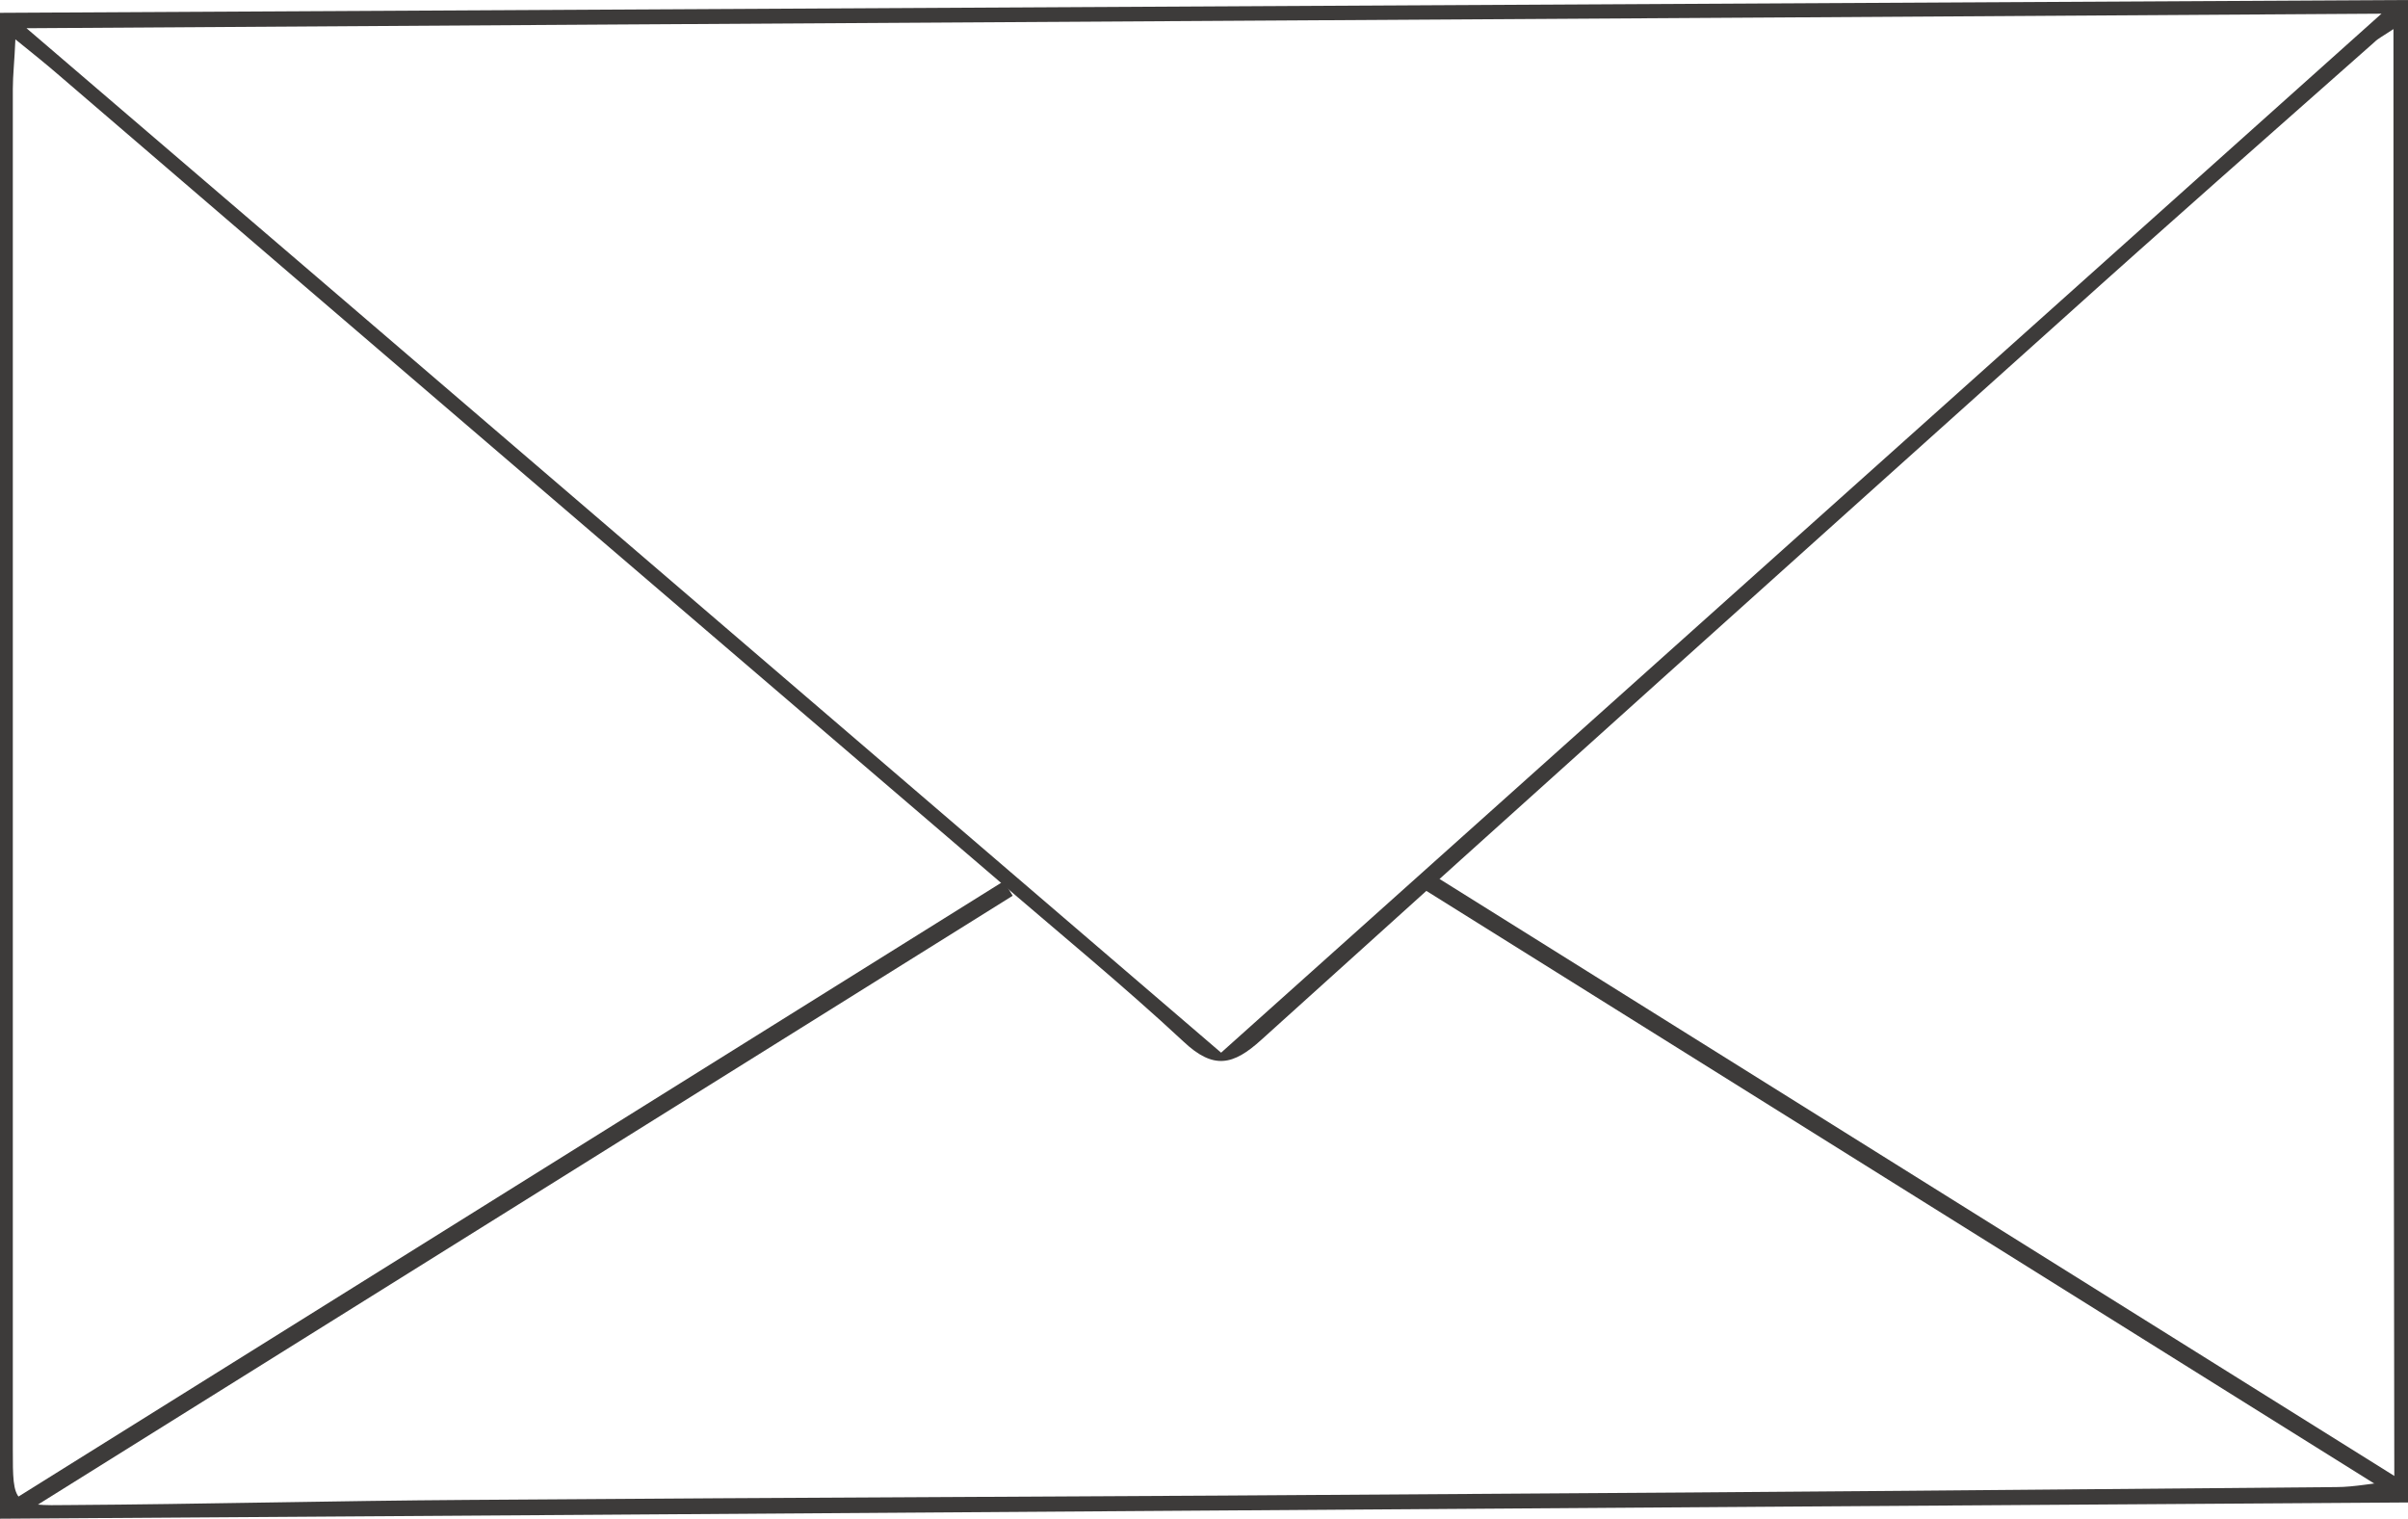 <?xml version="1.0" encoding="UTF-8" standalone="no"?><svg xmlns="http://www.w3.org/2000/svg" xmlns:xlink="http://www.w3.org/1999/xlink" fill="#3d3b3a" height="177.6" preserveAspectRatio="xMidYMid meet" version="1" viewBox="282.0 505.4 281.6 177.6" width="281.6" zoomAndPan="magnify"><g id="change1_1"><path d="m563.6 681.1c-93.9 0.6-187.5 1.3-281.6 1.9v-176.1c93.8-0.5 187.5-1 281.6-1.5v175.7zm-1.7-172.3c-1.2 0.8-1.8 1.1-2.2 1.5-12.2 10.8-24.5 21.6-36.6 32.5-31.2 28-62.4 56-93.6 84.2-3.3 3-5.6 3.5-9.1 0.2-7.2-6.7-14.8-12.9-22.2-19.3-36.4-31.2-72.9-62.4-109.3-93.7-1.5-1.3-3-2.5-5.1-4.2-0.1 2.5-0.3 4.2-0.3 5.8v159c0 6.6 0 6.7 6.7 6.6 15.5-0.1 31-0.5 46.5-0.6 39.2-0.3 78.3-0.4 117.5-0.7 33.7-0.2 67.3-0.5 101-0.8 2.2 0 4.5-0.5 6.8-0.7-0.1-56.7-0.1-112.9-0.1-169.8zm-137.1 119.7c45.1-40.4 89.9-80.5 135.7-121.5-92.3 0.6-183.1 1.1-275.4 1.7 47.3 40.5 93.4 80.1 139.7 119.8z" fill="inherit"/></g><g id="change2_1"><path d="m399.9 609.3l-116.4 72.7 116.4-72.7z" fill="#3d3b3a" stroke="#3d3b3a" stroke-miterlimit="10" stroke-width="2"/></g><g id="change2_2"><path d="m448.8 608.4l113.4 70.9-113.4-70.9z" fill="#3d3b3a" stroke="#3d3b3a" stroke-miterlimit="10" stroke-width="2"/></g></svg>
